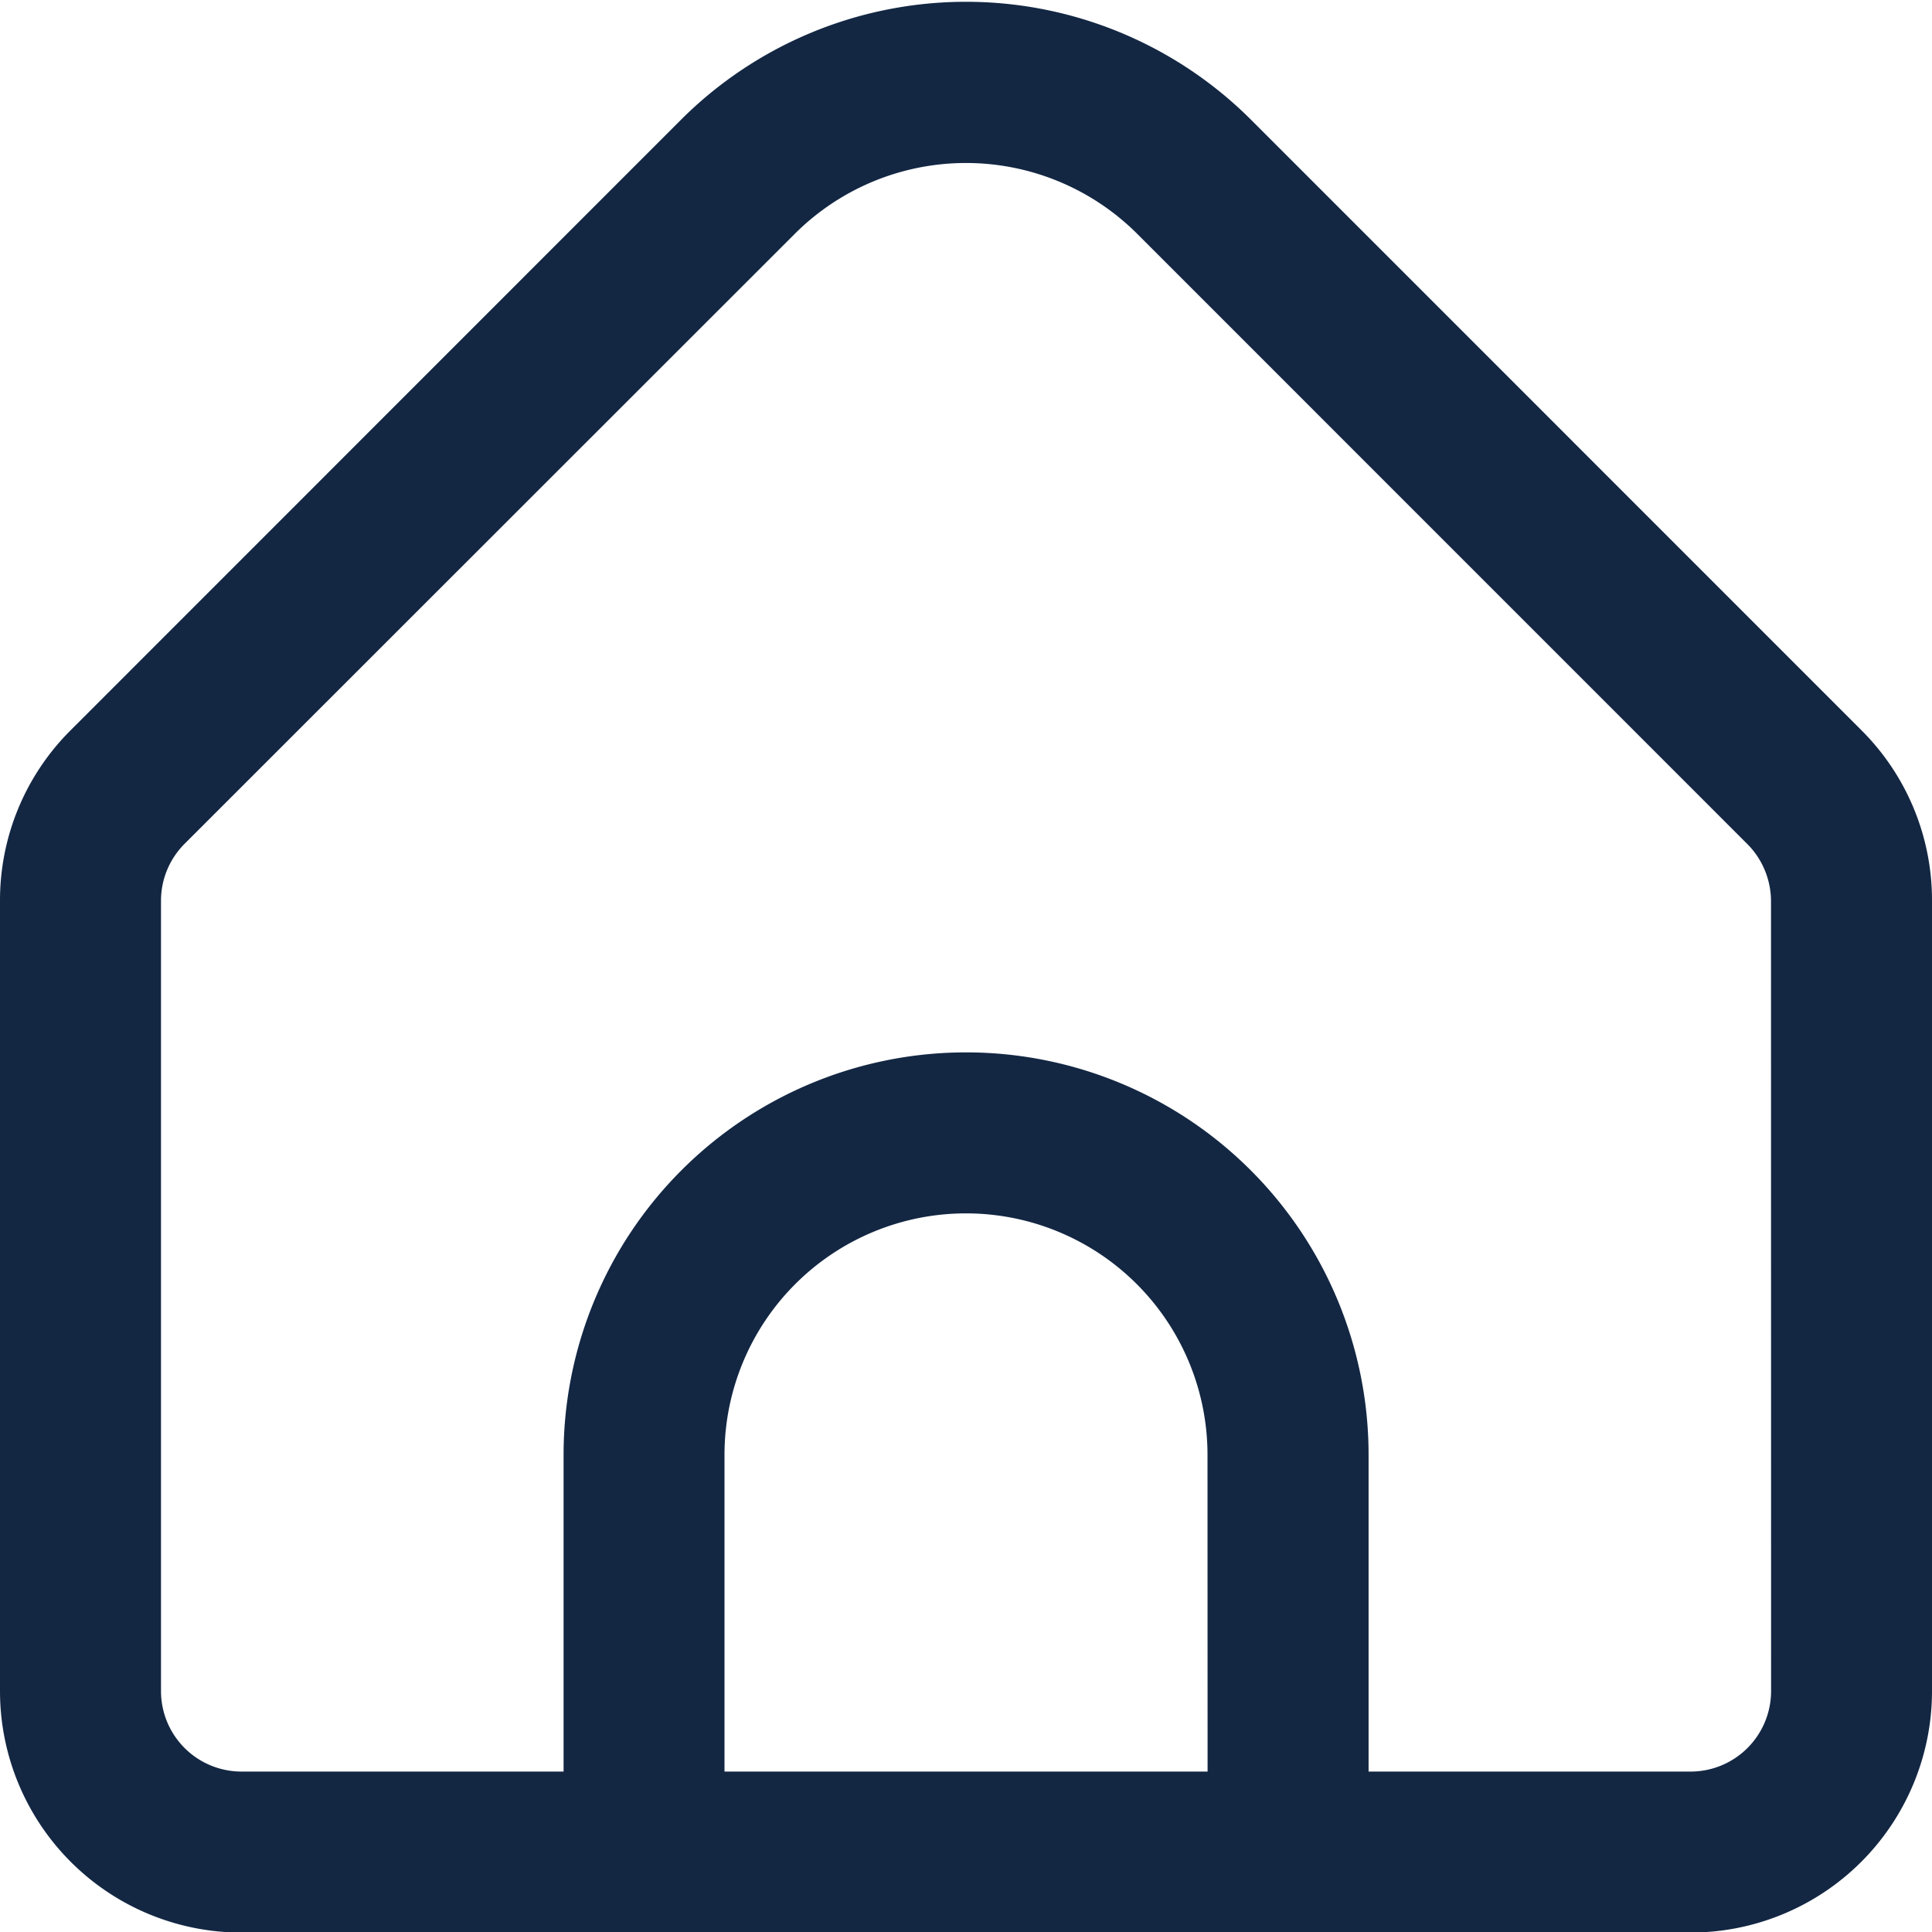 <svg xmlns="http://www.w3.org/2000/svg" width="24" height="24" fill="none"><g clip-path="url(#a)"><path fill="#132743" d="m23.121 9.069-7.585-7.586a5.01 5.01 0 0 0-7.072 0L.88 9.069a2.98 2.98 0 0 0-.88 2.12v9.818a3 3 0 0 0 3 3h18a3 3 0 0 0 3-3V11.19a2.98 2.98 0 0 0-.879-2.121m-8.12 12.938H9v-3.934a3 3 0 0 1 6 0zm7-1a1 1 0 0 1-1 1h-4v-3.934a5 5 0 0 0-10 0v3.934H3a1 1 0 0 1-1-1V11.19a1 1 0 0 1 .292-.707L9.878 2.9a3.01 3.01 0 0 1 4.244 0l7.585 7.586c.186.187.291.44.293.704z"/></g><defs><clipPath id="a"><path fill="#fff" d="M0 0h24v24H0z"/></clipPath></defs></svg>